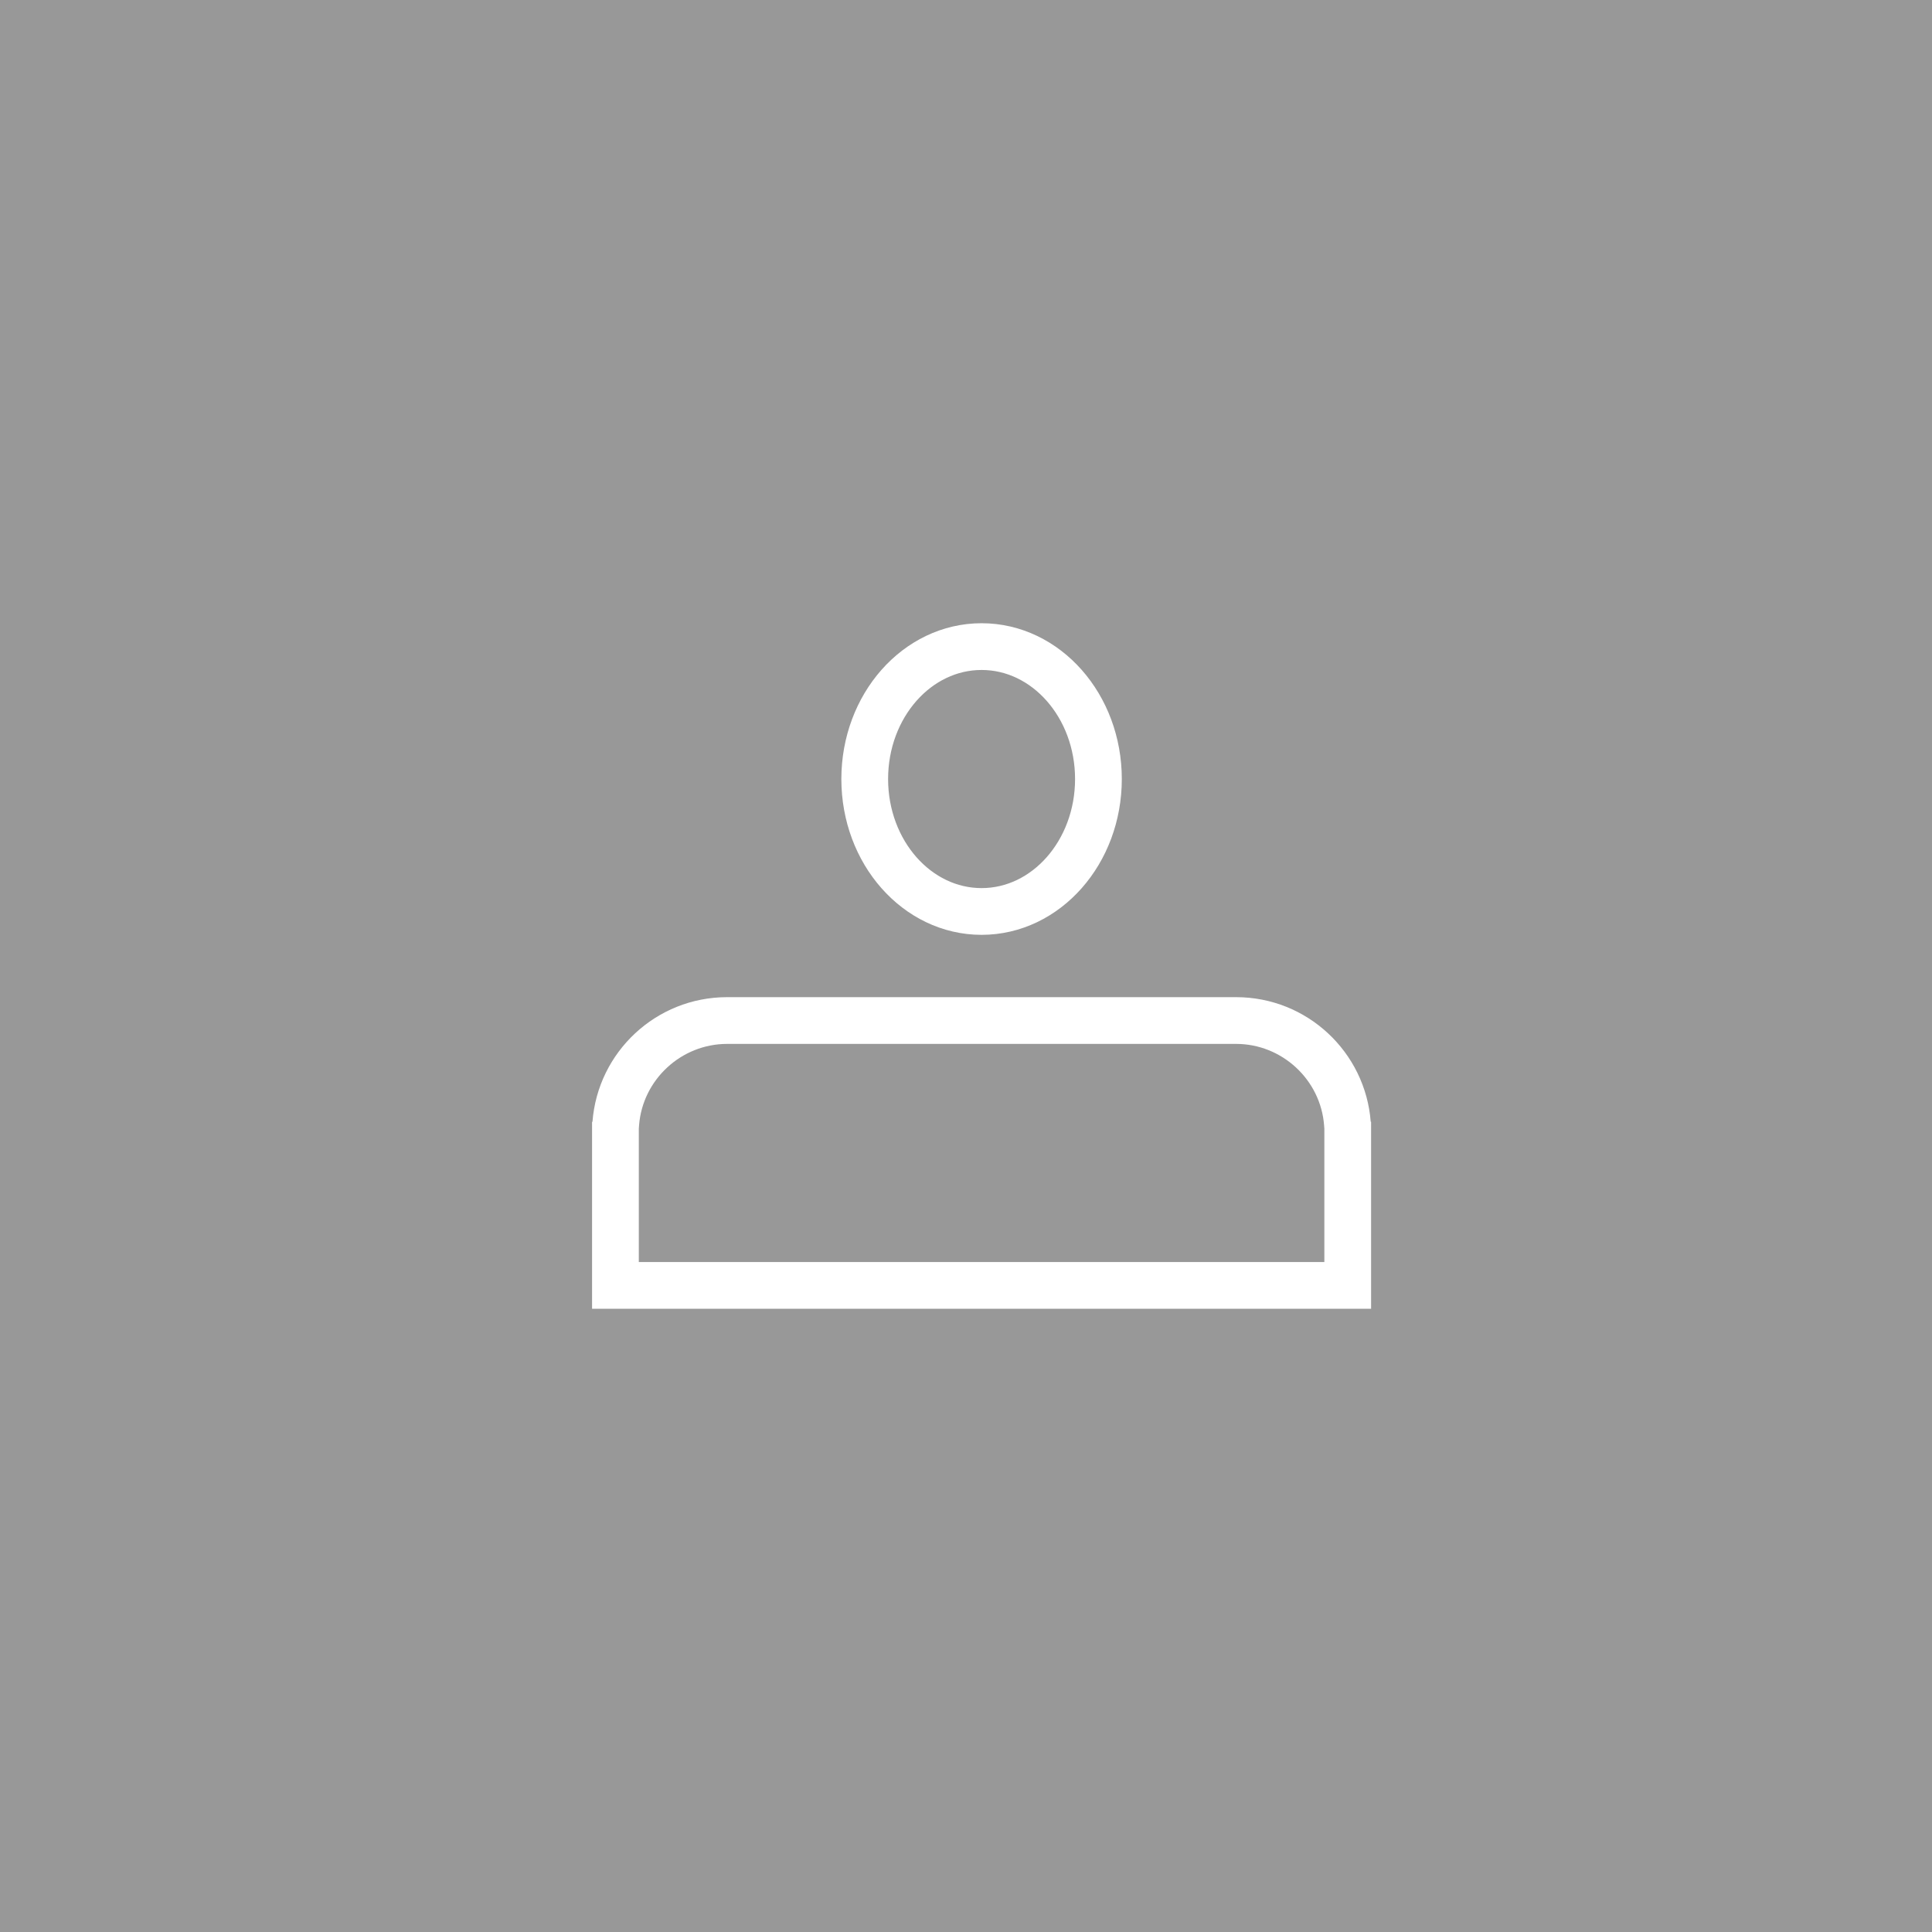 <svg xmlns="http://www.w3.org/2000/svg" width="62" height="62" viewBox="0 0 62 62">
  <g id="그룹_20172" data-name="그룹 20172" transform="translate(-1858 -956)">
    <g id="그룹_20170" data-name="그룹 20170" transform="translate(0 -62)">
      <rect id="사각형_8" data-name="사각형 8" width="62" height="62" transform="translate(1858 1018)" fill="#989898"/>
    </g>
    <g id="그룹_20171" data-name="그룹 20171" transform="translate(1877.008 976.143)">
      <g id="타원_1" data-name="타원 1" transform="translate(7.992 -0.143)" fill="none" stroke="#fff" stroke-width="1.5">
        <ellipse cx="4.5" cy="5" rx="4.5" ry="5" stroke="none"/>
        <ellipse cx="4.5" cy="5" rx="3.75" ry="4.25" fill="none"/>
      </g>
      <g id="합치기_1" data-name="합치기 1" transform="translate(-0.008 11.857)" fill="none">
        <path d="M0,10V4H.013A4.334,4.334,0,0,1,4.333,0H20.668a4.333,4.333,0,0,1,4.32,4H25v6Z" stroke="none"/>
        <path d="M 23.5 8.5 L 23.5 4.223 L 23.492 4.114 C 23.38 2.648 22.14 1.5 20.668 1.5 L 4.333 1.5 C 2.861 1.5 1.62 2.648 1.508 4.114 L 1.5 4.223 L 1.5 8.5 L 23.5 8.5 M 25 10 L 1.358032193365943e-07 10 L 1.358032193365943e-07 4 L 0.013 4 C 0.183 1.762 2.053 -6.790160966829717e-08 4.333 -6.790160966829717e-08 L 20.668 -6.790160966829717e-08 C 22.948 -6.790160966829717e-08 24.817 1.762 24.988 4 L 25 4 L 25 10 Z" stroke="none" fill="#fff"/>
      </g>
    </g>
  </g>
</svg>
